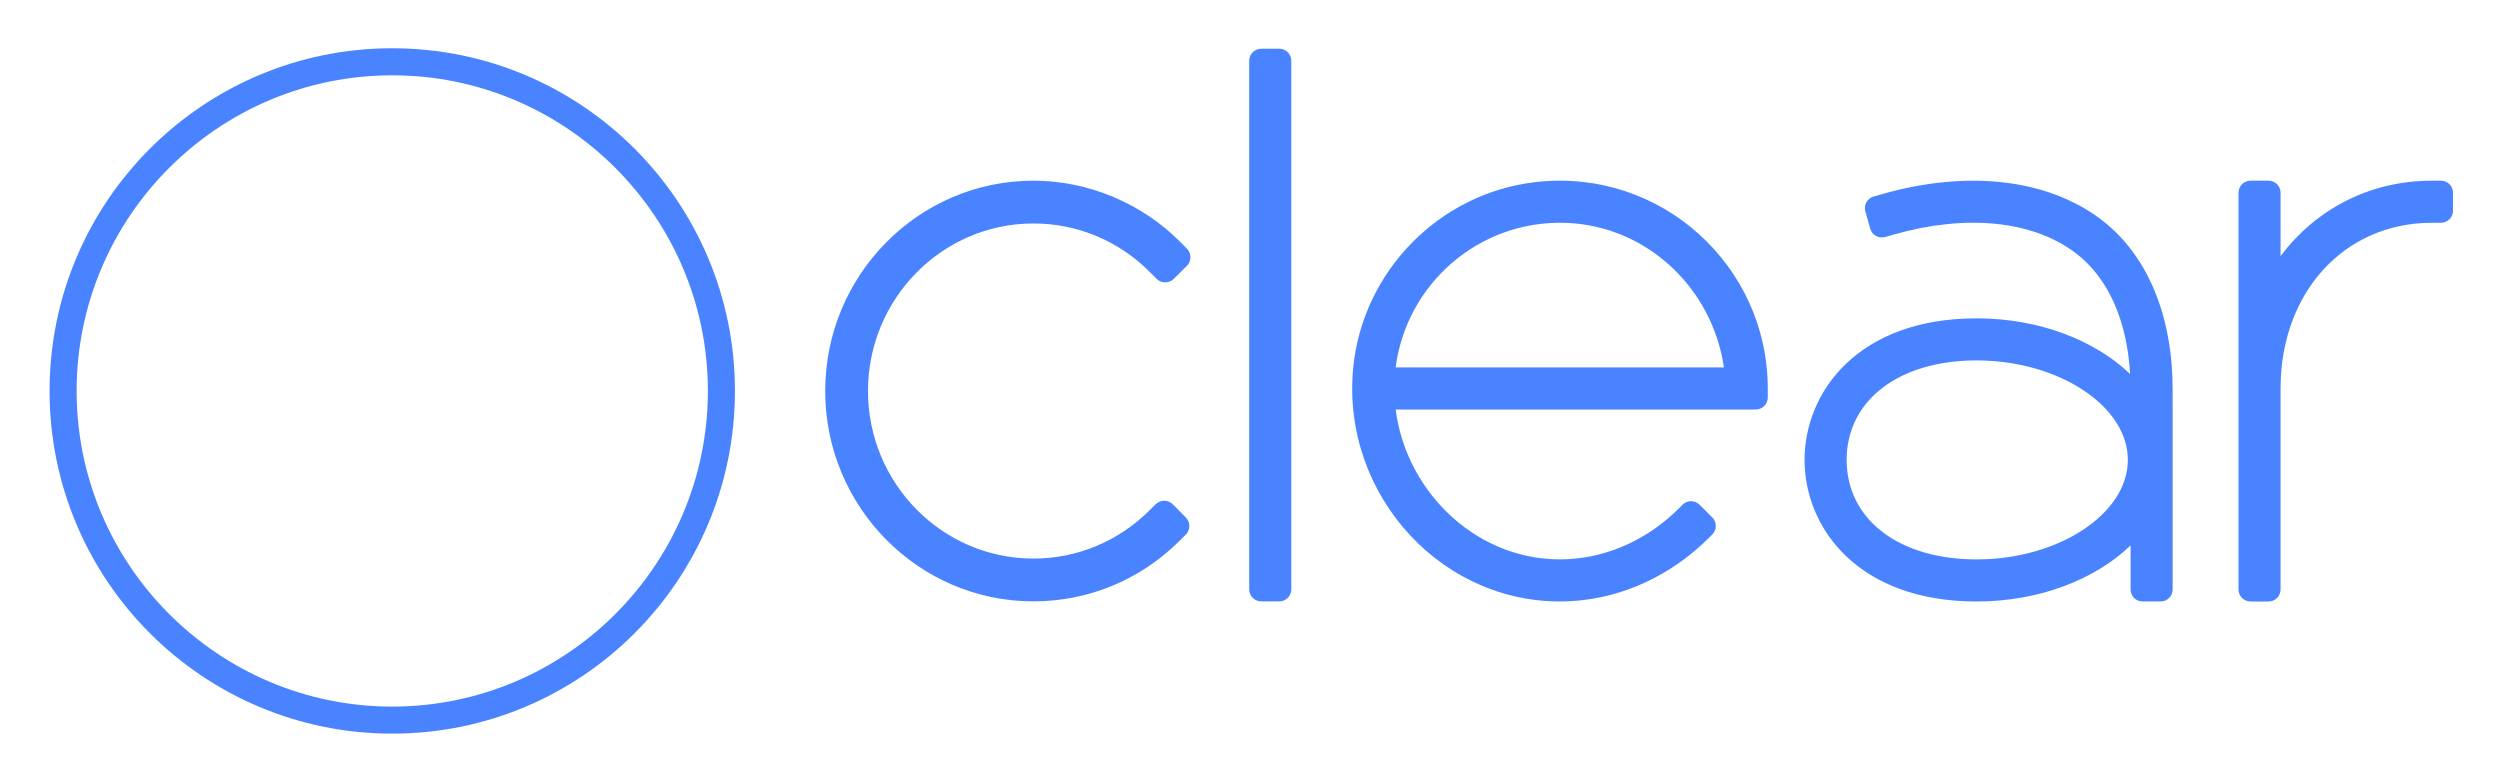 <svg xmlns="http://www.w3.org/2000/svg" role="img" viewBox="28.34 16.34 1230.32 384.32"><title>Clear Blockchain Technologies Pte Ltd logo</title><defs><clipPath id="a" clipPathUnits="userSpaceOnUse"><path d="M0 312h981.482V0H0z"/></clipPath></defs><g fill="#4a83ff" clip-path="url(#a)" transform="matrix(1.333 0 0 -1.333 0 416)"><path d="M402.78 77.802c-42.382 0-76.863 34.836-76.863 77.656 0 42.821 34.481 77.656 76.863 77.656 20.196 0 39.983-8.266 54.285-22.676l2.386-2.404c1.757-1.769 1.746-4.628-.024-6.384l-4.807-4.772c-1.77-1.756-4.628-1.745-6.385.024l-2.386 2.404c-11.522 11.613-26.818 18.008-43.069 18.008-33.67 0-61.062-27.749-61.062-61.856 0-34.106 27.392-61.855 61.062-61.855 16.063 0 31.231 6.267 42.708 17.648l2.404 2.384c1.771 1.755 4.629 1.743 6.384-.027l4.77-4.808c1.755-1.77 1.743-4.628-.027-6.384l-2.403-2.385c-14.457-14.335-33.575-22.229-53.836-22.229m90.77 0h-6.658c-2.452 0-4.44 1.987-4.44 4.439V277.39c0 2.452 1.988 4.439 4.44 4.439h6.658c2.452 0 4.439-1.987 4.439-4.439V82.241c0-2.452-1.987-4.439-4.439-4.439m428.893 155.311h-3.329c-23.127 0-43.014-10.646-55.891-27.85v23.411c0 2.452-1.987 4.439-4.438 4.439h-6.659c-2.452 0-4.439-1.987-4.439-4.439V82.192c0-2.452 1.987-4.439 4.439-4.439h6.659c2.451 0 4.438 1.987 4.438 4.439V156.4c0 35.448 23.505 61.176 55.891 61.176h3.329c2.451 0 4.439 1.988 4.439 4.439v6.659c0 2.452-1.988 4.439-4.439 4.439M750.99 93.294c-28.691 0-47.968 14.761-47.968 36.731 0 21.972 19.277 36.733 47.968 36.733 30.273 0 55.849-16.822 55.849-36.733 0-19.911-25.576-36.731-55.849-36.731m72.385 55.263v7.526c0 26.984-9.175 49.669-26.533 62.779-19.722 14.893-49.121 18.292-80.665 9.311l-3.202-.911c-2.358-.671-3.725-3.126-3.054-5.484l1.822-6.404c.671-2.358 3.127-3.726 5.484-3.055l3.202.912c26.815 7.627 51.252 5.158 67.049-6.768 12.331-9.312 19.094-25.337 20.184-44.706-13.058 12.474-33.598 20.538-56.672 20.538-43.633 0-63.505-27.094-63.505-52.27 0-25.174 19.872-52.268 63.505-52.268 23.178 0 43.803 8.135 56.853 20.705V82.196c0-2.451 1.987-4.439 4.438-4.439h6.659c2.451 0 4.439 1.988 4.439 4.439v66.275c0 .029-.004.056-.004.086M599.04 217.55c30.203-.896 54.452-24.192 58.672-53.38H536.524c3.907 30.671 30.592 54.327 62.516 53.38m-10.62 15.074c-35.758-3.989-64.248-33.051-67.6-68.874-4.411-47.149 33.862-88.614 80.703-85.853 19.119 1.128 37.023 9.777 50.589 23.295l1.306 1.301c1.736 1.73 1.741 4.542.011 6.278l-4.701 4.716c-1.732 1.736-4.542 1.741-6.279.009l-1.471-1.468c-10.92-10.89-25.363-17.826-40.763-18.642-32.568-1.727-59.725 24.109-63.691 55.247h132.94c2.451 0 4.439 1.987 4.439 4.439v3.329c0 45.189-39.276 81.378-85.483 76.223M166.074 282c-69.872 0-126.515-56.643-126.515-126.515S96.202 28.971 166.074 28.971s126.515 56.642 126.515 126.514c0 69.872-56.643 126.515-126.515 126.515m0-9.988c64.253 0 116.526-52.274 116.526-116.527S230.327 38.958 166.074 38.958c-64.253 0-116.527 52.274-116.527 116.527s52.274 116.527 116.527 116.527"/></g></svg>